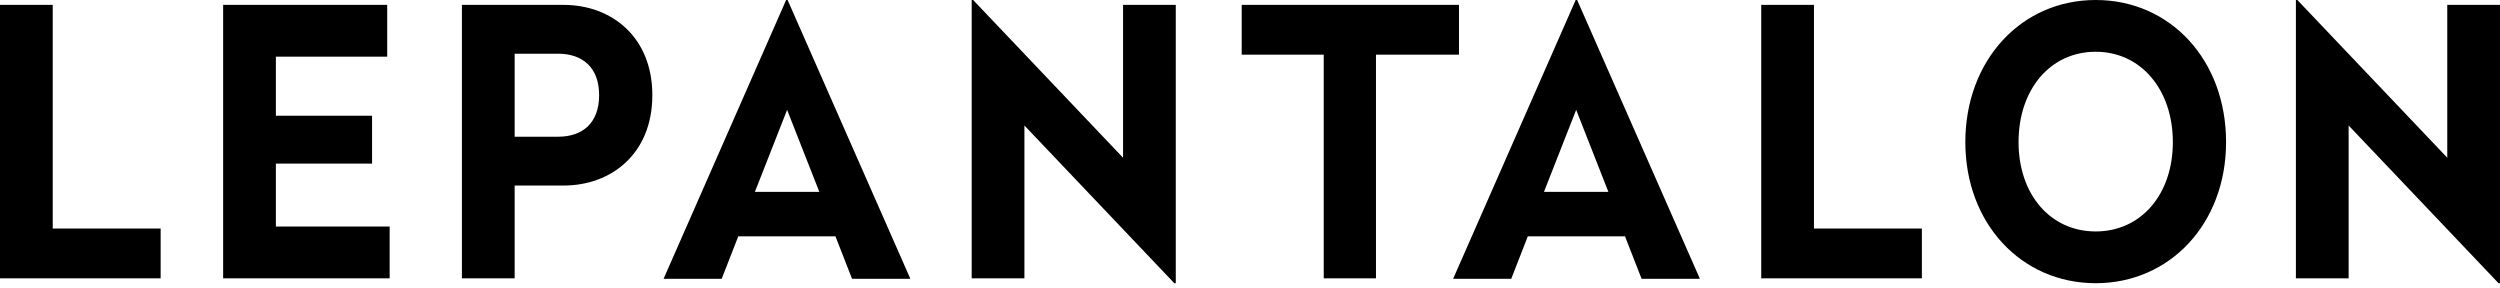 <?xml version="1.0" encoding="UTF-8"?>
<svg xmlns="http://www.w3.org/2000/svg" id="Calque_1" version="1.1" viewBox="0 0 512 59">
  <!-- Generator: Adobe Illustrator 29.8.1, SVG Export Plug-In . SVG Version: 2.1.1 Build 2)  -->
  <path d="M10.8,46.8h22.1v10.2H0V1h10.8v45.8h0ZM79.3,11.6h-22.8v12.1h19.7v9.8h-19.7v12.9h23.3v10.6h-34.1V1h33.6v10.6h0ZM133.6,19.5c0,11.9-8.3,18.5-18.2,18.5h-10v19h-10.8V1h20.8c9.9,0,18.2,6.6,18.2,18.5h0s0,0,0,0ZM105.4,11.1v16.9h8.9c5,0,8.4-2.8,8.4-8.5s-3.4-8.5-8.4-8.5h-8.9ZM186.4,57.1h-11.9l-3.4-8.7h-19.9l-3.4,8.7h-11.9L161,0h.3l25.1,57h0ZM154.6,39.3h13.2l-6.6-16.8-6.6,16.8h0ZM240.8,58h-.3l-30.7-32.3v31.3h-10.8V0h.3l30.7,32.3V1h10.8v57h0ZM298.7,11.2h-16.9v45.8h-10.7V11.2h-16.8V1h44.5v10.2h0ZM348.1,57.1h-11.9l-3.4-8.7h-19.9l-3.4,8.7h-11.9L322.7,0h.3l25.1,57h0ZM316.3,39.3h13.1l-6.6-16.8-6.6,16.8h0ZM371.5,46.8h22.1v10.2h-32.9V1h10.8v45.8h0ZM455.9,29.1c0,16.7-11.5,28.9-26.7,28.9s-26.7-12.2-26.7-28.9S413.9,0,429.2,0s26.7,12.3,26.7,29.1h0ZM413.4,29.1c0,10.7,6.5,18.3,15.8,18.3s15.8-7.6,15.8-18.3-6.5-18.5-15.8-18.5-15.8,7.7-15.8,18.5ZM512,58h-.3l-30.7-32.3v31.3h-10.8V0h.3l30.7,32.3V1h10.8v57Z"></path>
</svg>
